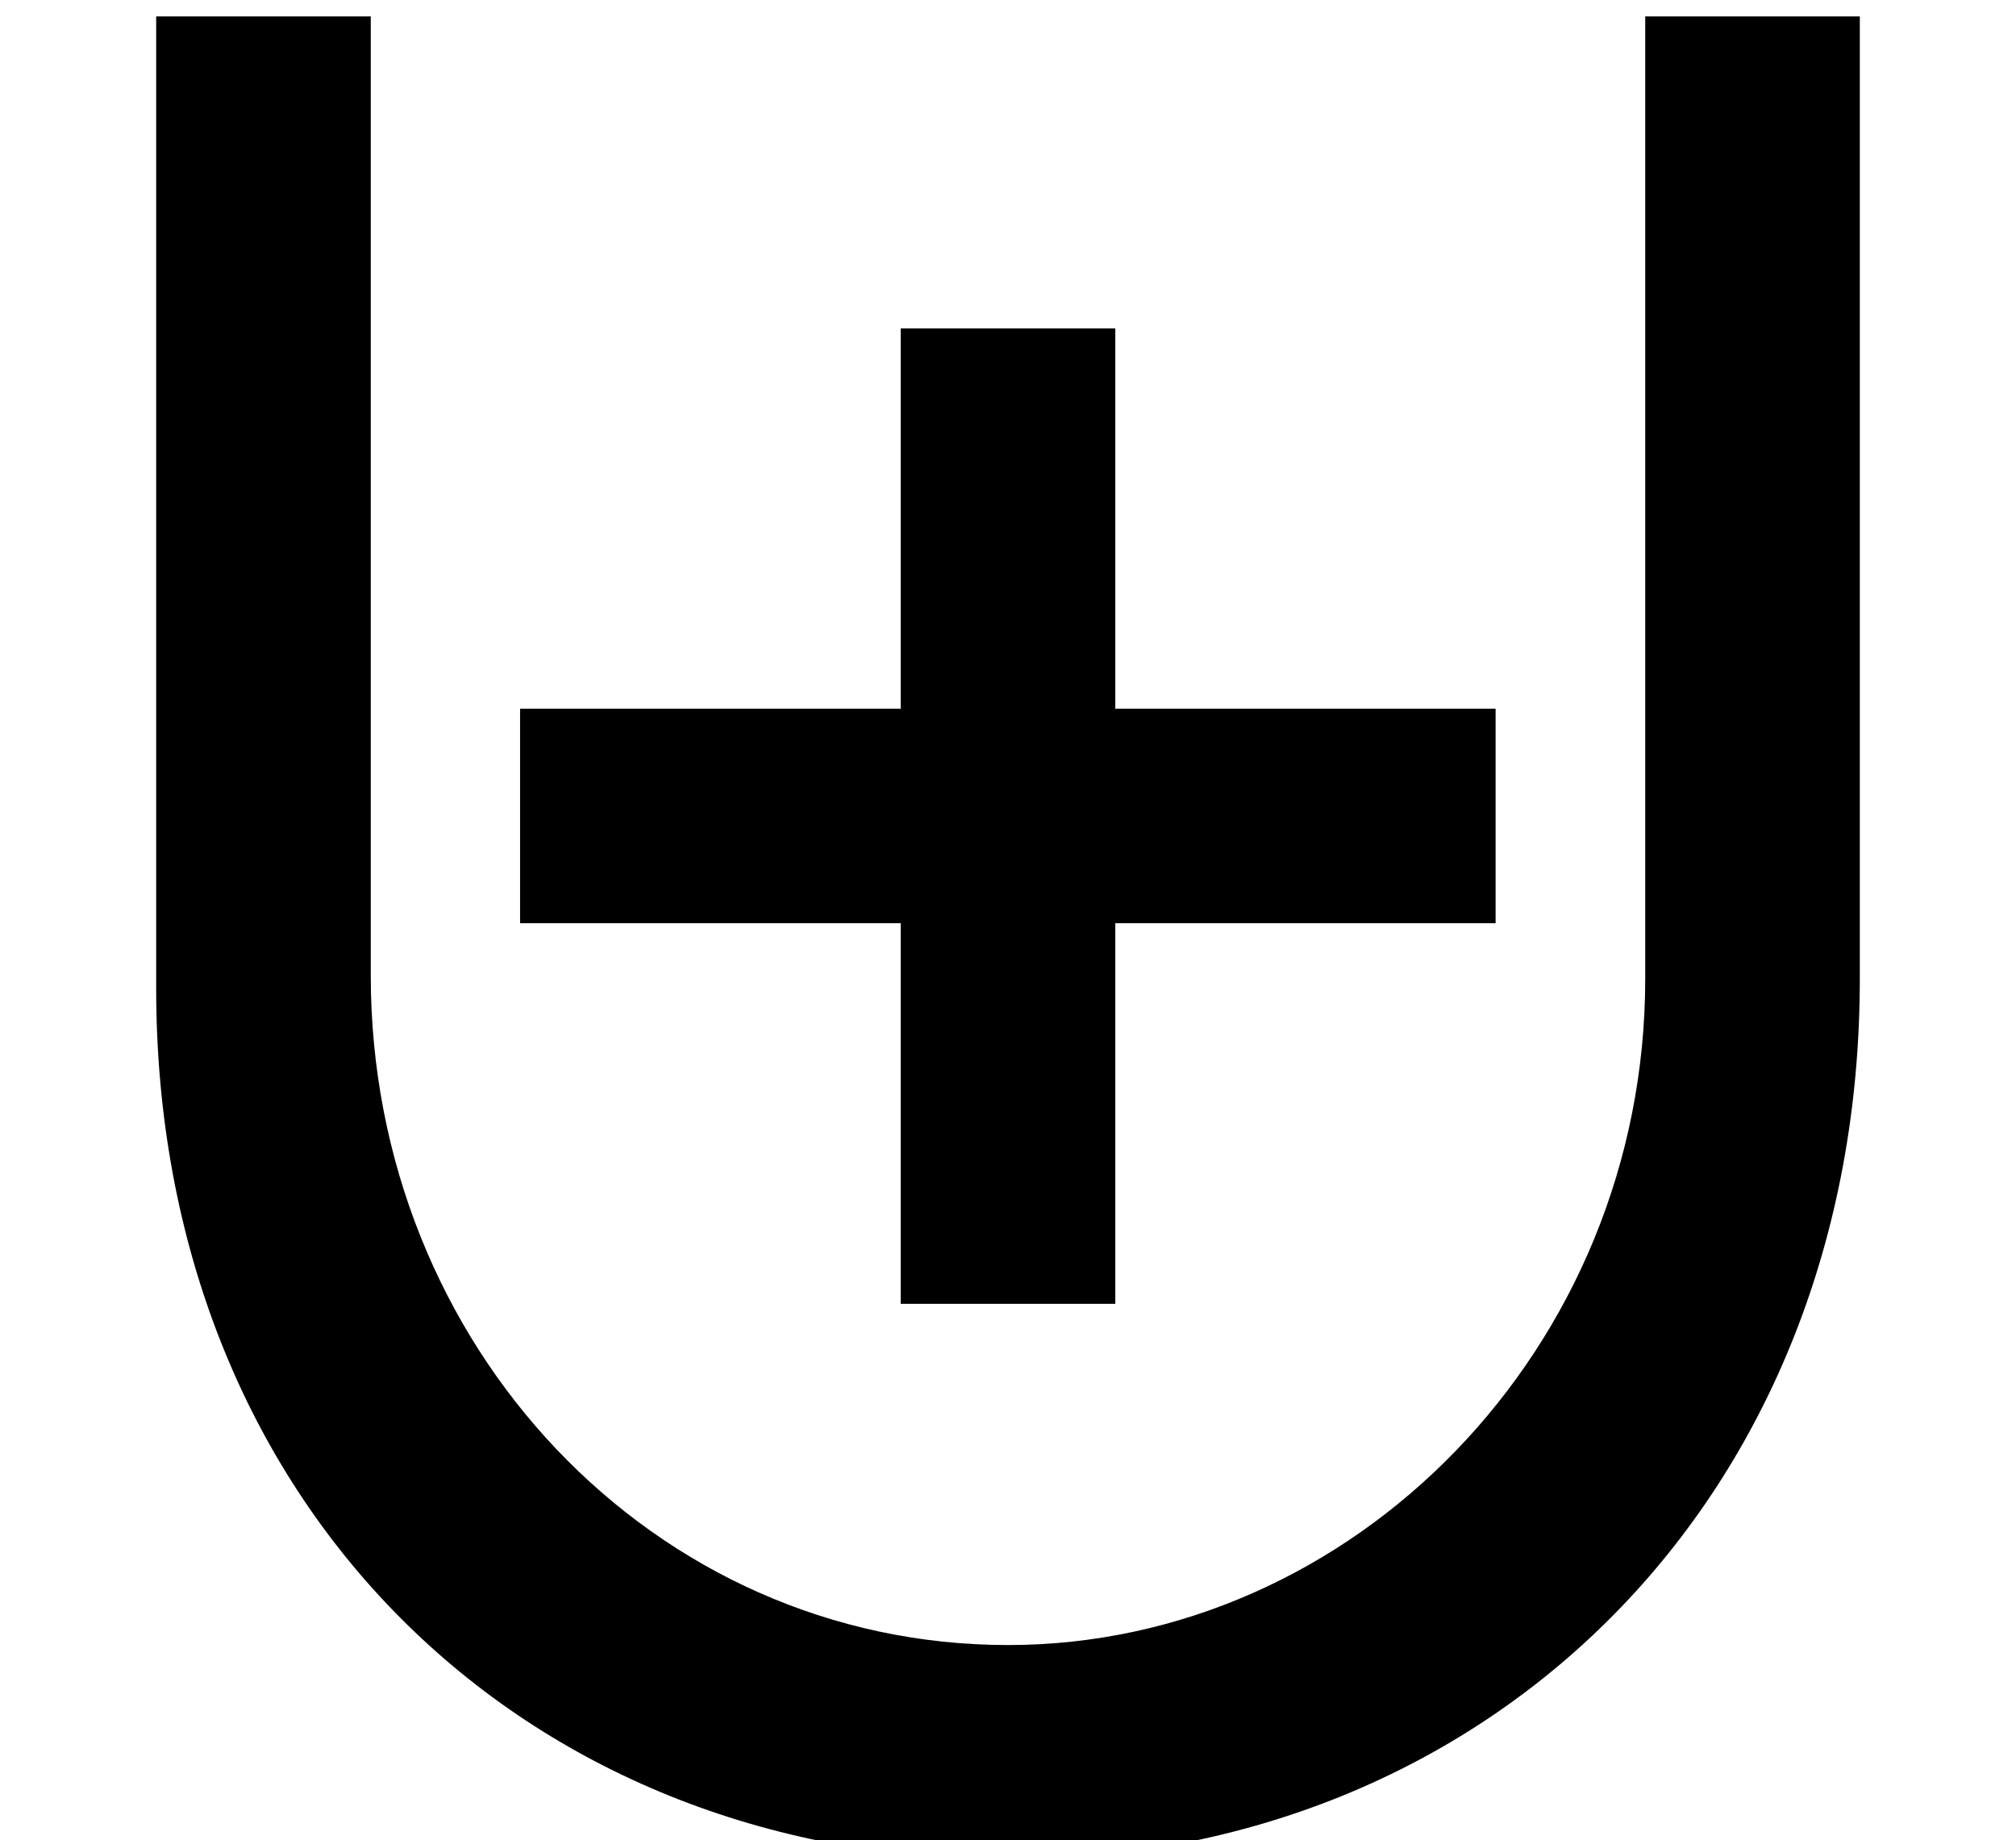 <?xml version='1.0' encoding='UTF-8'?>
<!-- This file was generated by dvisvgm 2.13.3 -->
<svg version='1.1' xmlns='http://www.w3.org/2000/svg' xmlns:xlink='http://www.w3.org/1999/xlink' width='6.764pt' height='6.175pt' viewBox='70.735 62.84 6.764 6.175'>
<defs>
<path id='g0-219' d='M5.018-2.804V-3.524H3.742V-4.8H3.022V-3.524H1.745V-2.804H3.022V-1.527H3.742V-2.804H5.018ZM6.24-5.847H5.52V-2.618C5.52-1.375 4.538-.382 3.382-.382C2.193-.382 1.244-1.385 1.244-2.629V-5.847H.524V-2.585C.524-.851 1.756 .338 3.382 .338C4.996 .338 6.24-.873 6.24-2.618V-5.847Z'/>
</defs>
<g id='page1'>
<use x='70.735' y='68.742' xlink:href='#g0-219'/>
</g>
</svg><!--Rendered by QuickLaTeX.com-->